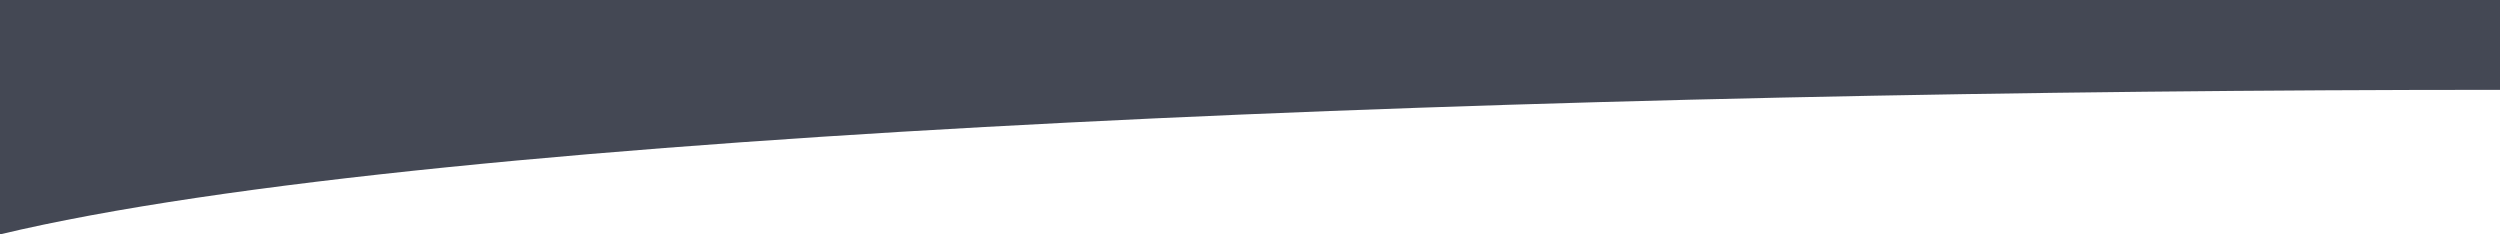 <?xml version="1.0" encoding="UTF-8"?> <svg xmlns="http://www.w3.org/2000/svg" width="640" height="60" viewBox="0 0 640 60" fill="none"><path d="M640 23C403 23 113 33 0 60V0H640V23Z" fill="#444854"></path></svg> 